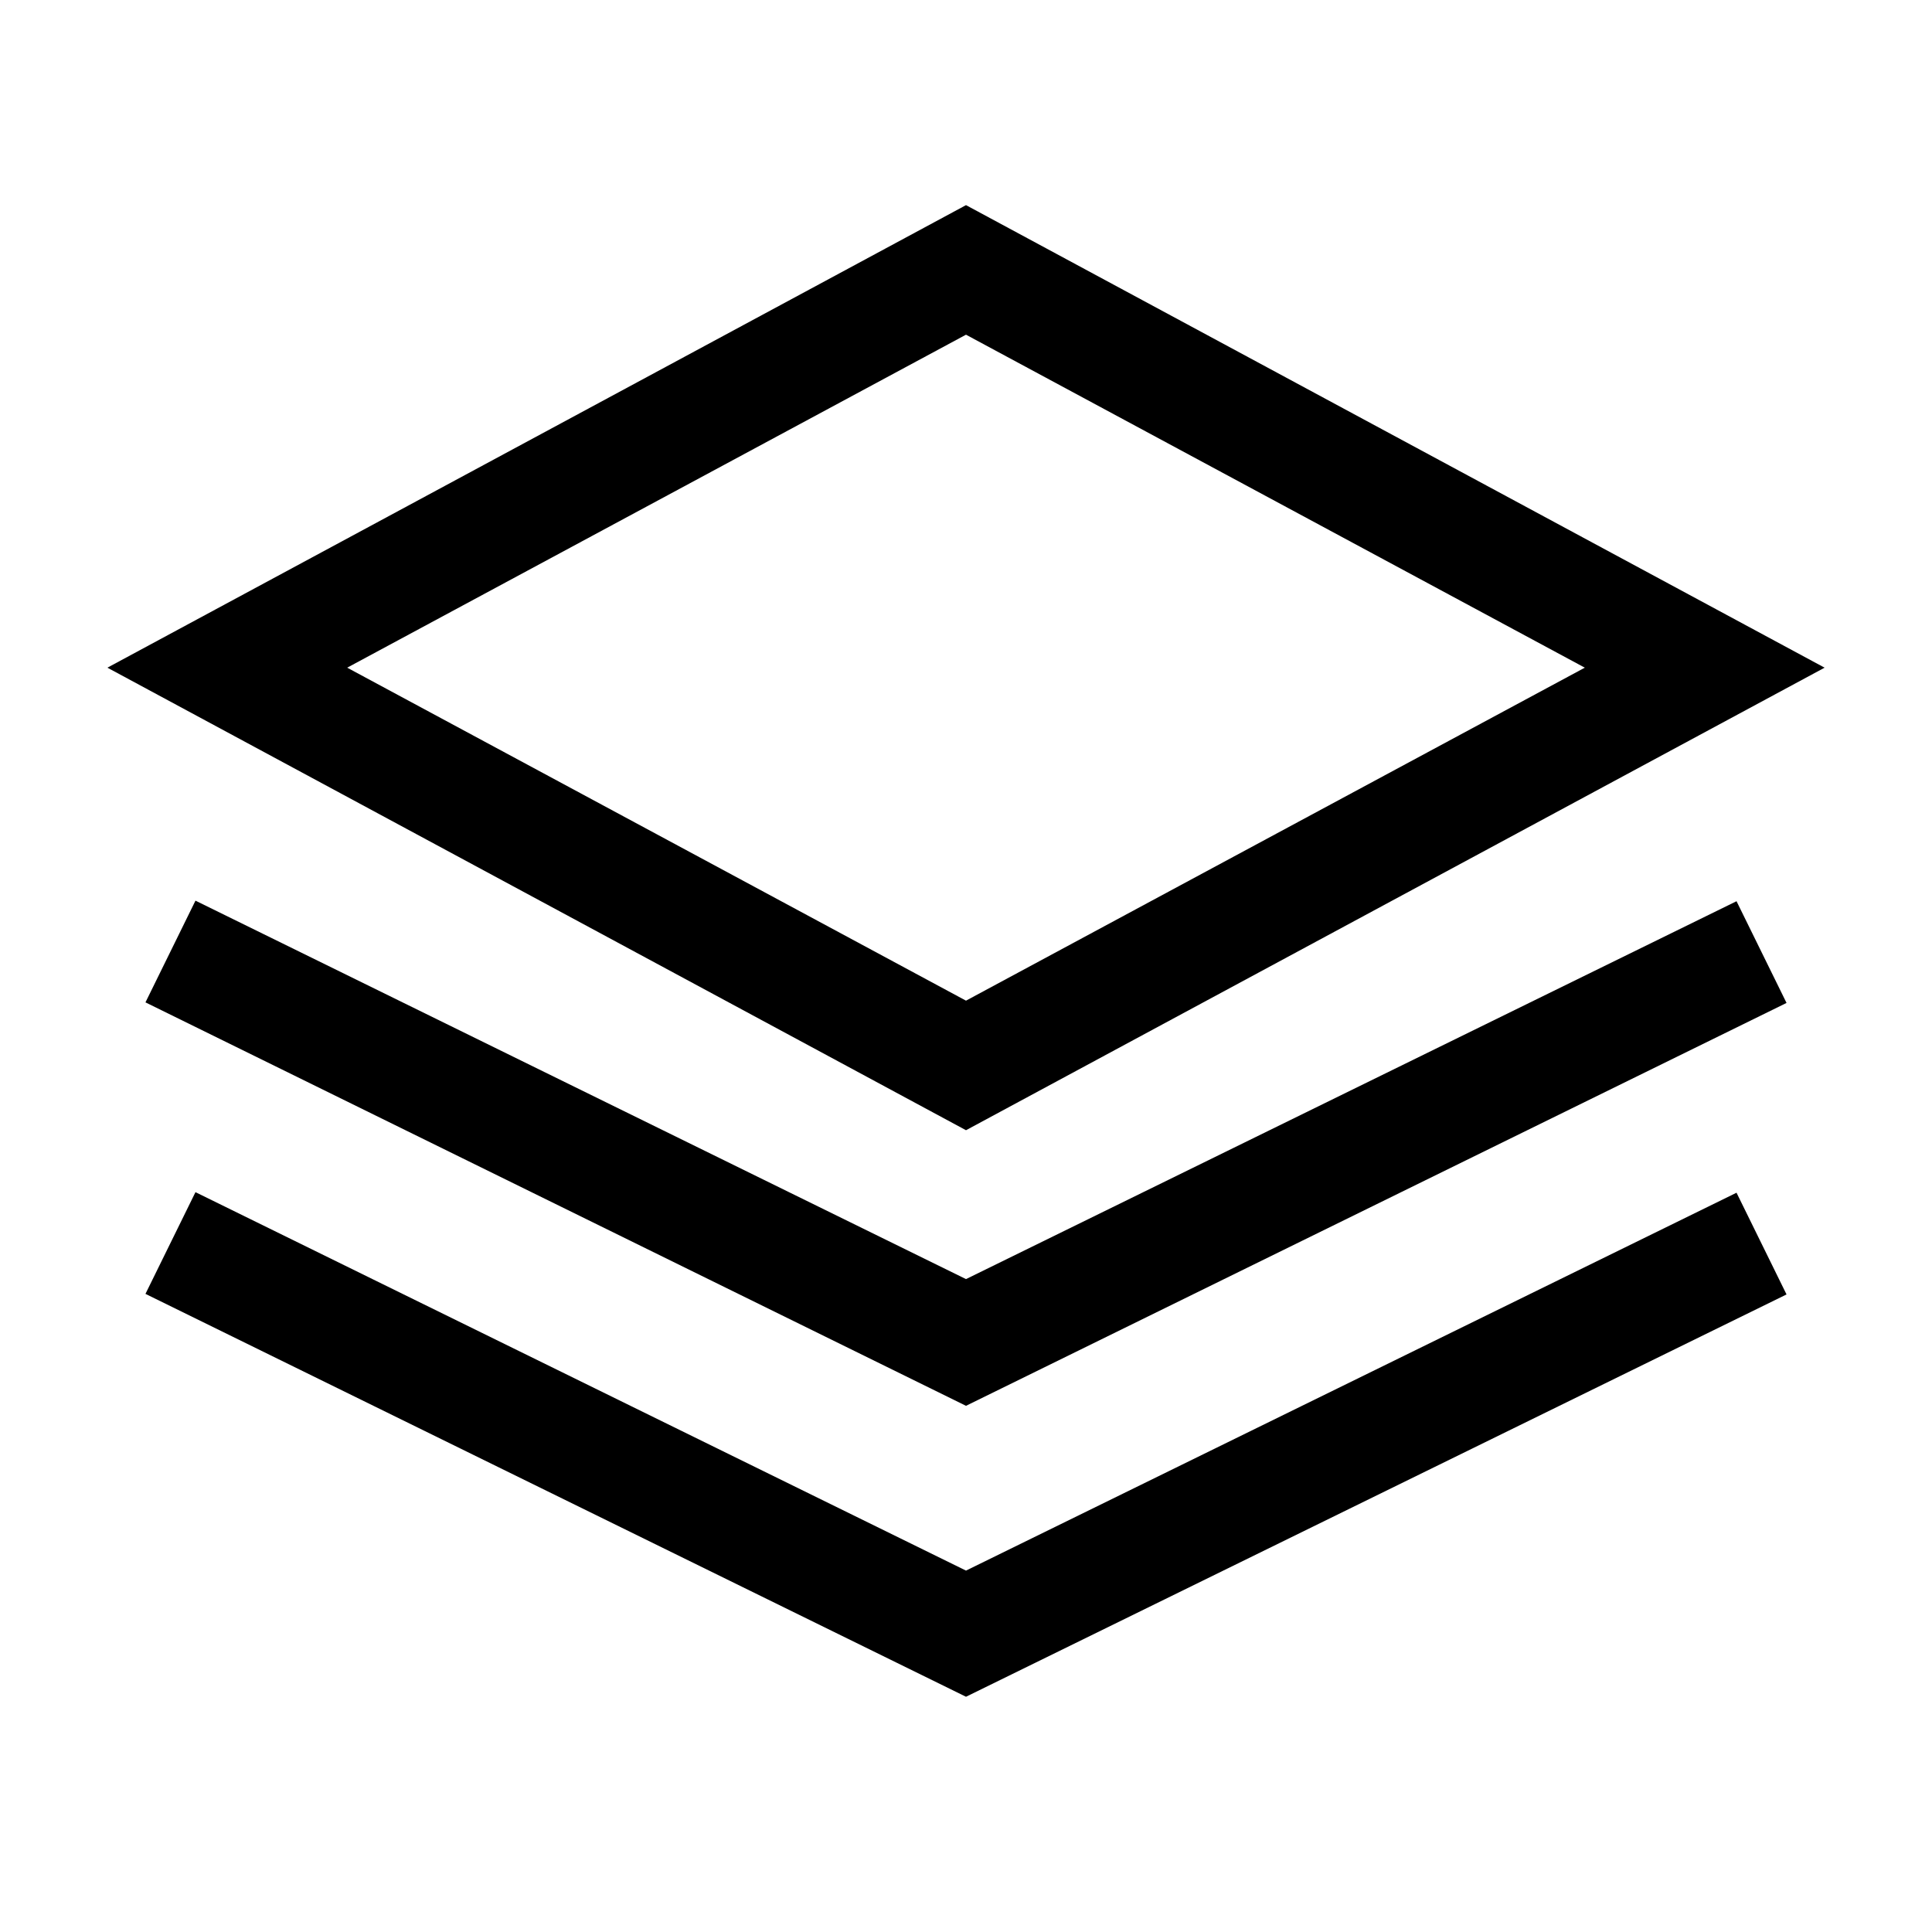 <?xml version="1.0" encoding="utf-8"?>
<!-- Generator: Adobe Illustrator 25.1.0, SVG Export Plug-In . SVG Version: 6.00 Build 0)  -->
<svg version="1.0" id="Icons" xmlns="http://www.w3.org/2000/svg" xmlns:xlink="http://www.w3.org/1999/xlink" x="0px" y="0px"
	 viewBox="0 0 34 34" style="enable-background:new 0 0 34 34;" xml:space="preserve">
<path d="M17,19.89L1.89,11.75L17,3.61l15.11,8.14L17,19.89z M6.11,11.75L17,17.61l10.89-5.86L17,5.89L6.11,11.75z M31.44,17.65
	l-0.88-1.79L17,22.51L3.44,15.85l-0.88,1.79L17,24.74L31.44,17.65z M31.44,22.78l-0.88-1.79L17,27.64L3.44,20.98l-0.88,1.79
	L17,29.86L31.44,22.78z M28,23.25 M28,29.25"/>
</svg>

